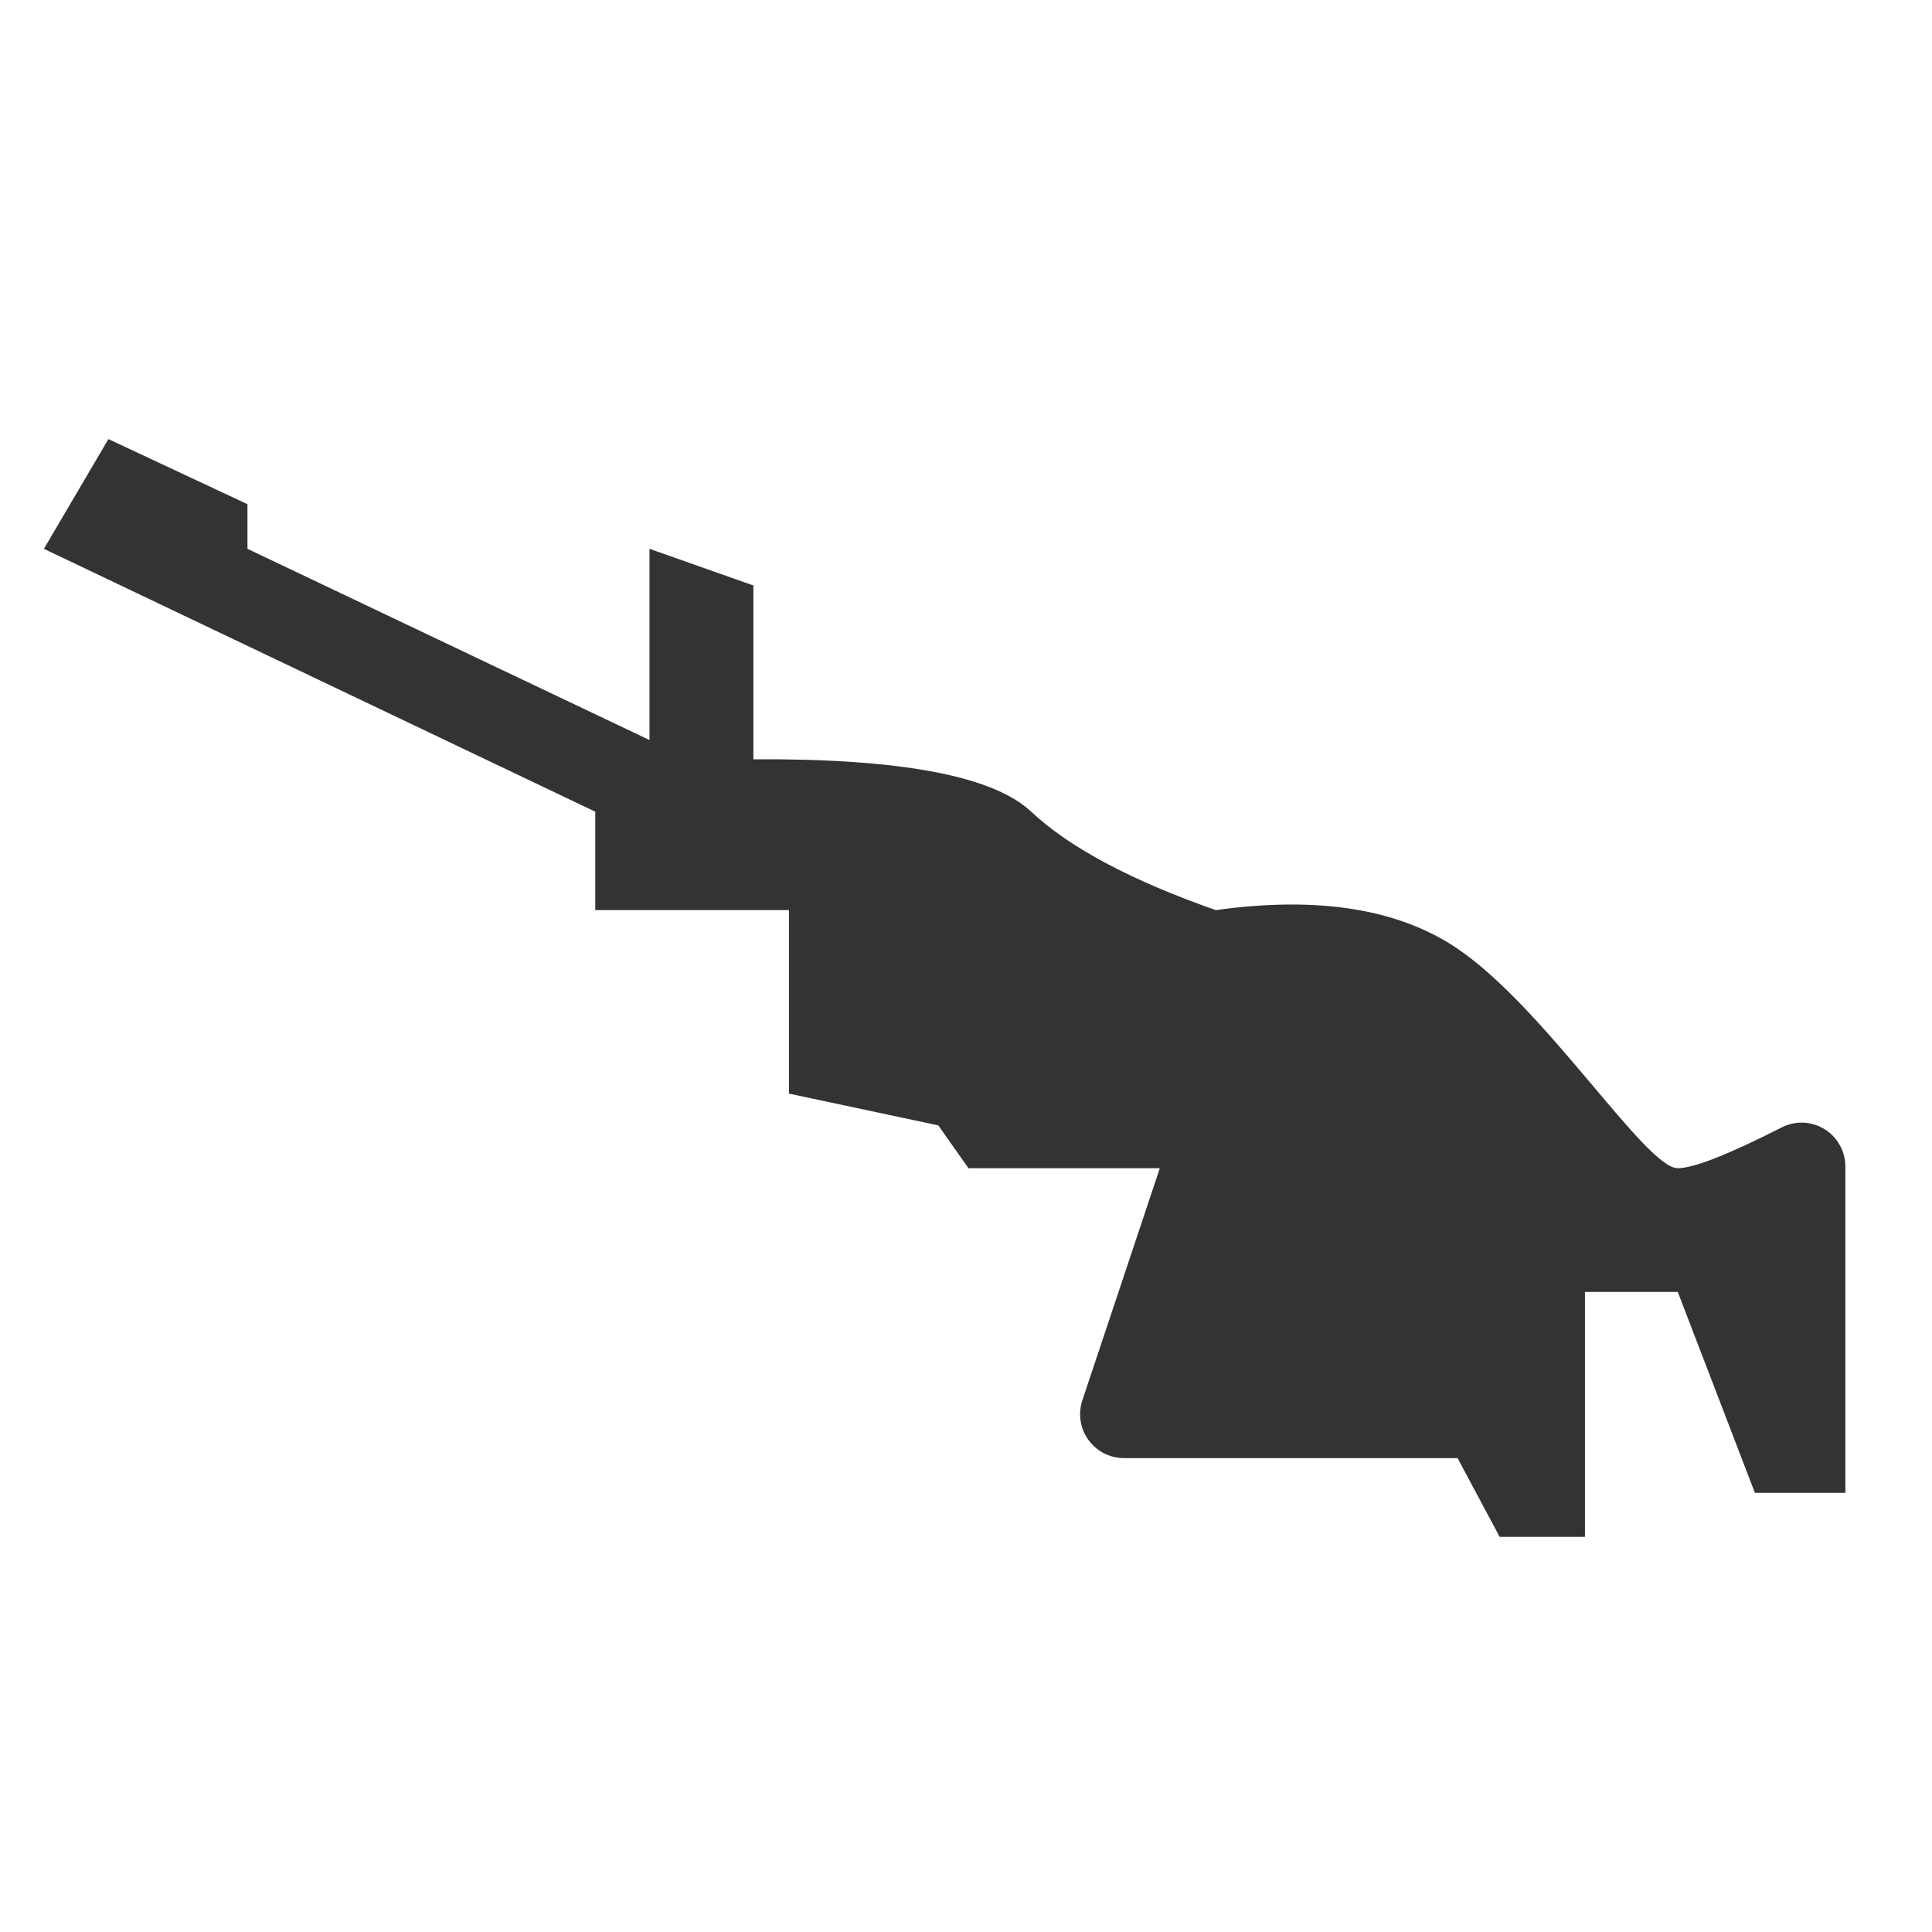 <?xml version="1.0" encoding="UTF-8"?>
<svg width="44px" height="44px" viewBox="0 0 44 44" version="1.1" xmlns="http://www.w3.org/2000/svg" xmlns:xlink="http://www.w3.org/1999/xlink">
    <title>路径 6</title>
    <g id="二期" stroke="none" stroke-width="1" fill="none" fill-rule="evenodd">
        <g id="切图" transform="translate(-758, -112)" fill="#333333">
            <g id="编组-14" transform="translate(78, 76)">
                <g id="编组-21" transform="translate(680, 36)">
                    <path d="M13.557,18.486 L1,12.499 L2.469,10 L5.636,11.483 L5.636,12.499 L14.792,16.854 L14.792,12.499 L17.158,13.334 L17.158,17.292 C20.507,17.272 22.616,17.67 23.485,18.486 C24.355,19.302 25.756,20.049 27.688,20.727 C30.018,20.404 31.855,20.697 33.196,21.607 C35.208,22.972 37.479,26.605 38.21,26.605 C38.57,26.605 39.359,26.295 40.577,25.676 C41.069,25.424 41.67,25.622 41.919,26.115 C41.989,26.254 42.026,26.407 42.027,26.562 L42.027,33.999 L42.027,33.999 L39.967,33.999 L38.21,29.422 L36.096,29.422 L36.096,35 L34.153,35 L33.196,33.208 L25.598,33.208 C25.046,33.208 24.598,32.76 24.598,32.208 C24.598,32.1 24.616,31.993 24.65,31.891 L26.414,26.605 L26.414,26.605 L22.056,26.605 L21.369,25.63 L17.968,24.906 L17.968,20.727 L13.557,20.727 L13.557,18.486 Z" id="路径-15"></path>
                </g>
            </g>
        </g>
    </g>
</svg>